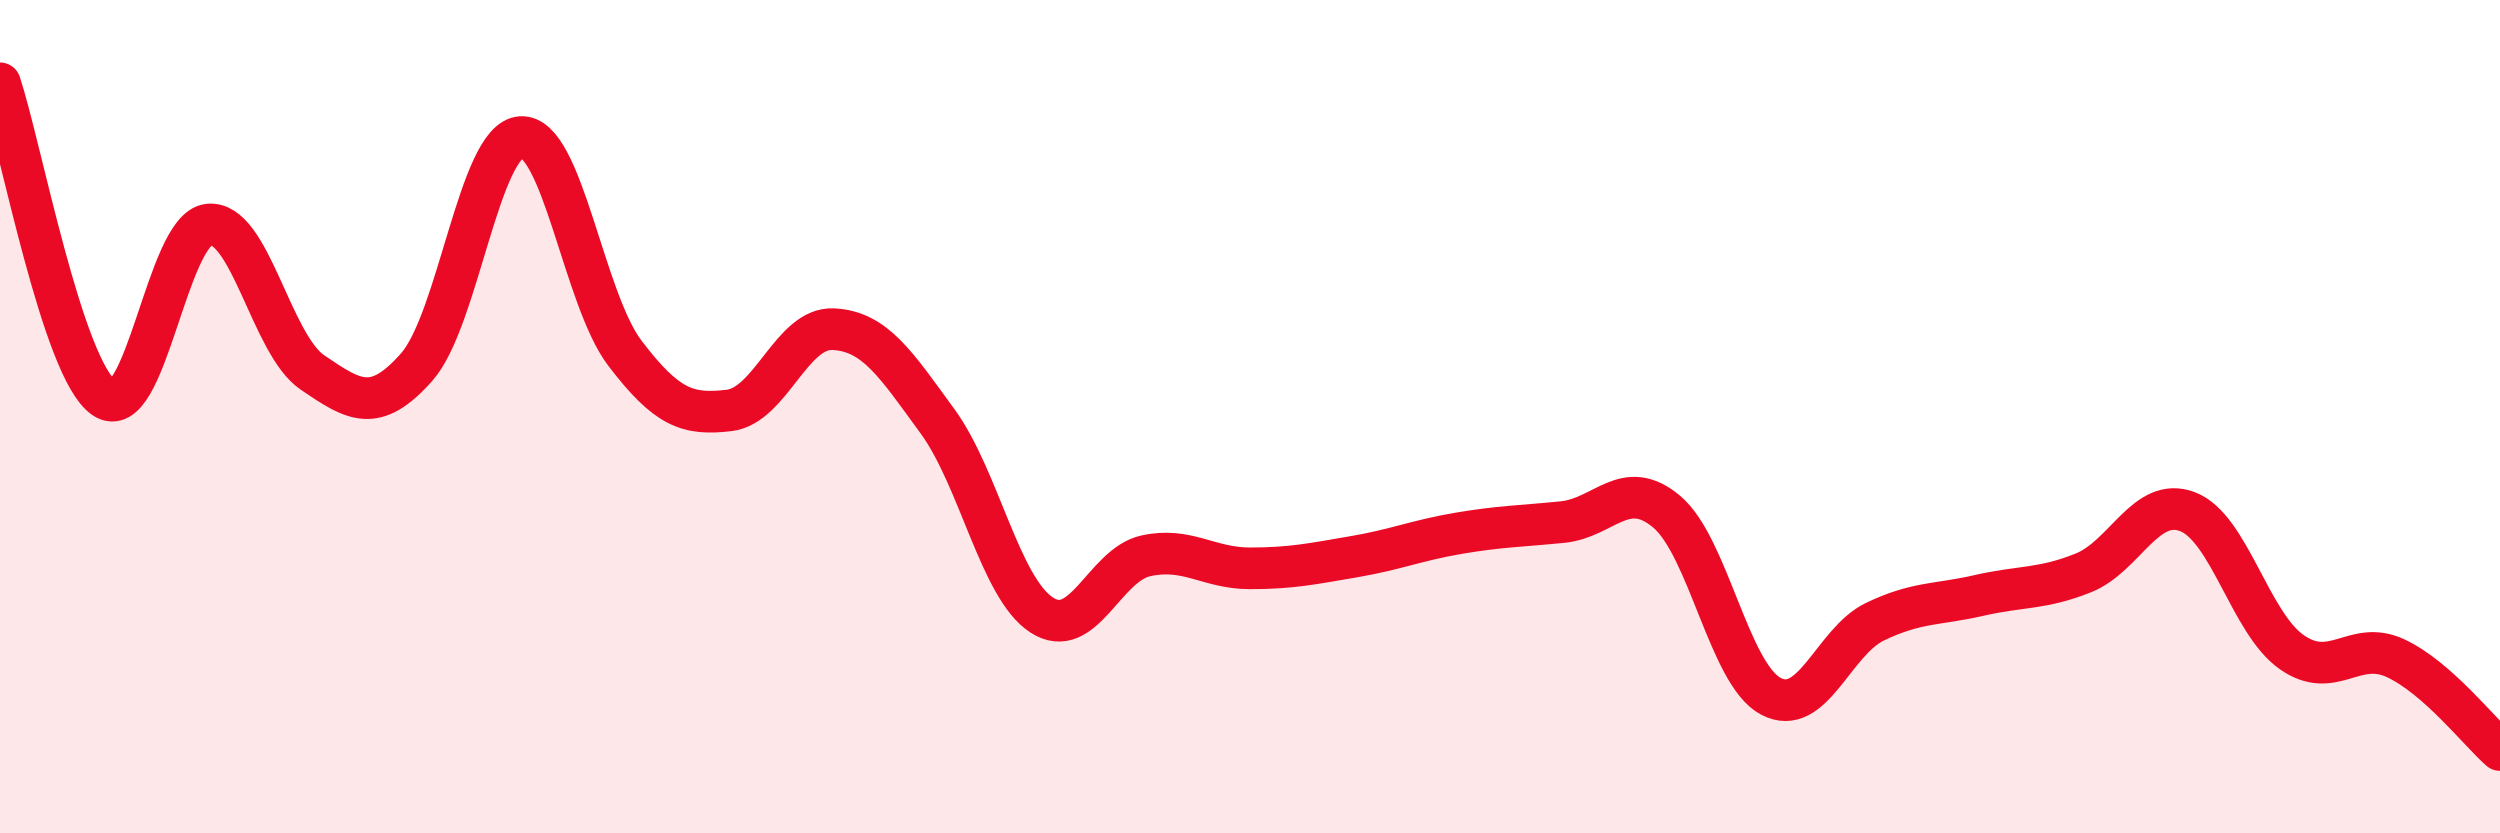 
    <svg width="60" height="20" viewBox="0 0 60 20" xmlns="http://www.w3.org/2000/svg">
      <path
        d="M 0,2 C 0.5,3.51 1.5,8.87 2.5,9.55 C 3.5,10.23 4,5.51 5,5.39 C 6,5.27 6.5,8.26 7.5,8.94 C 8.5,9.62 9,9.94 10,8.81 C 11,7.68 11.5,3.36 12.5,3.29 C 13.5,3.22 14,7.17 15,8.48 C 16,9.79 16.5,9.97 17.5,9.85 C 18.5,9.73 19,7.85 20,7.9 C 21,7.95 21.5,8.74 22.5,10.11 C 23.5,11.48 24,14.11 25,14.76 C 26,15.41 26.5,13.56 27.5,13.34 C 28.5,13.12 29,13.64 30,13.64 C 31,13.64 31.5,13.53 32.5,13.36 C 33.5,13.19 34,12.97 35,12.8 C 36,12.63 36.5,12.63 37.5,12.53 C 38.5,12.43 39,11.44 40,12.28 C 41,13.12 41.5,16.18 42.5,16.71 C 43.5,17.24 44,15.4 45,14.92 C 46,14.44 46.5,14.52 47.5,14.29 C 48.5,14.06 49,14.15 50,13.75 C 51,13.35 51.5,11.9 52.5,12.28 C 53.5,12.66 54,14.95 55,15.65 C 56,16.35 56.5,15.33 57.5,15.8 C 58.5,16.27 59.5,17.56 60,18L60 20L0 20Z"
        fill="#EB0A25"
        opacity="0.1"
        stroke-linecap="round"
        stroke-linejoin="round"
      />
      <path
        d="M 0,2 C 0.5,3.51 1.5,8.87 2.5,9.55 C 3.5,10.23 4,5.51 5,5.39 C 6,5.27 6.5,8.26 7.5,8.94 C 8.5,9.62 9,9.94 10,8.81 C 11,7.68 11.5,3.36 12.5,3.29 C 13.5,3.22 14,7.17 15,8.48 C 16,9.79 16.5,9.97 17.5,9.85 C 18.5,9.73 19,7.85 20,7.9 C 21,7.95 21.5,8.74 22.5,10.11 C 23.5,11.48 24,14.11 25,14.76 C 26,15.41 26.5,13.56 27.5,13.34 C 28.5,13.12 29,13.64 30,13.64 C 31,13.64 31.5,13.53 32.5,13.36 C 33.5,13.19 34,12.97 35,12.8 C 36,12.63 36.5,12.63 37.5,12.53 C 38.5,12.43 39,11.44 40,12.28 C 41,13.12 41.5,16.18 42.5,16.71 C 43.5,17.24 44,15.4 45,14.92 C 46,14.44 46.5,14.52 47.5,14.29 C 48.5,14.06 49,14.15 50,13.75 C 51,13.35 51.5,11.9 52.5,12.28 C 53.5,12.66 54,14.95 55,15.65 C 56,16.35 56.5,15.33 57.5,15.8 C 58.5,16.27 59.5,17.56 60,18"
        stroke="#EB0A25"
        stroke-width="1"
        fill="none"
        stroke-linecap="round"
        stroke-linejoin="round"
      />
    </svg>
  